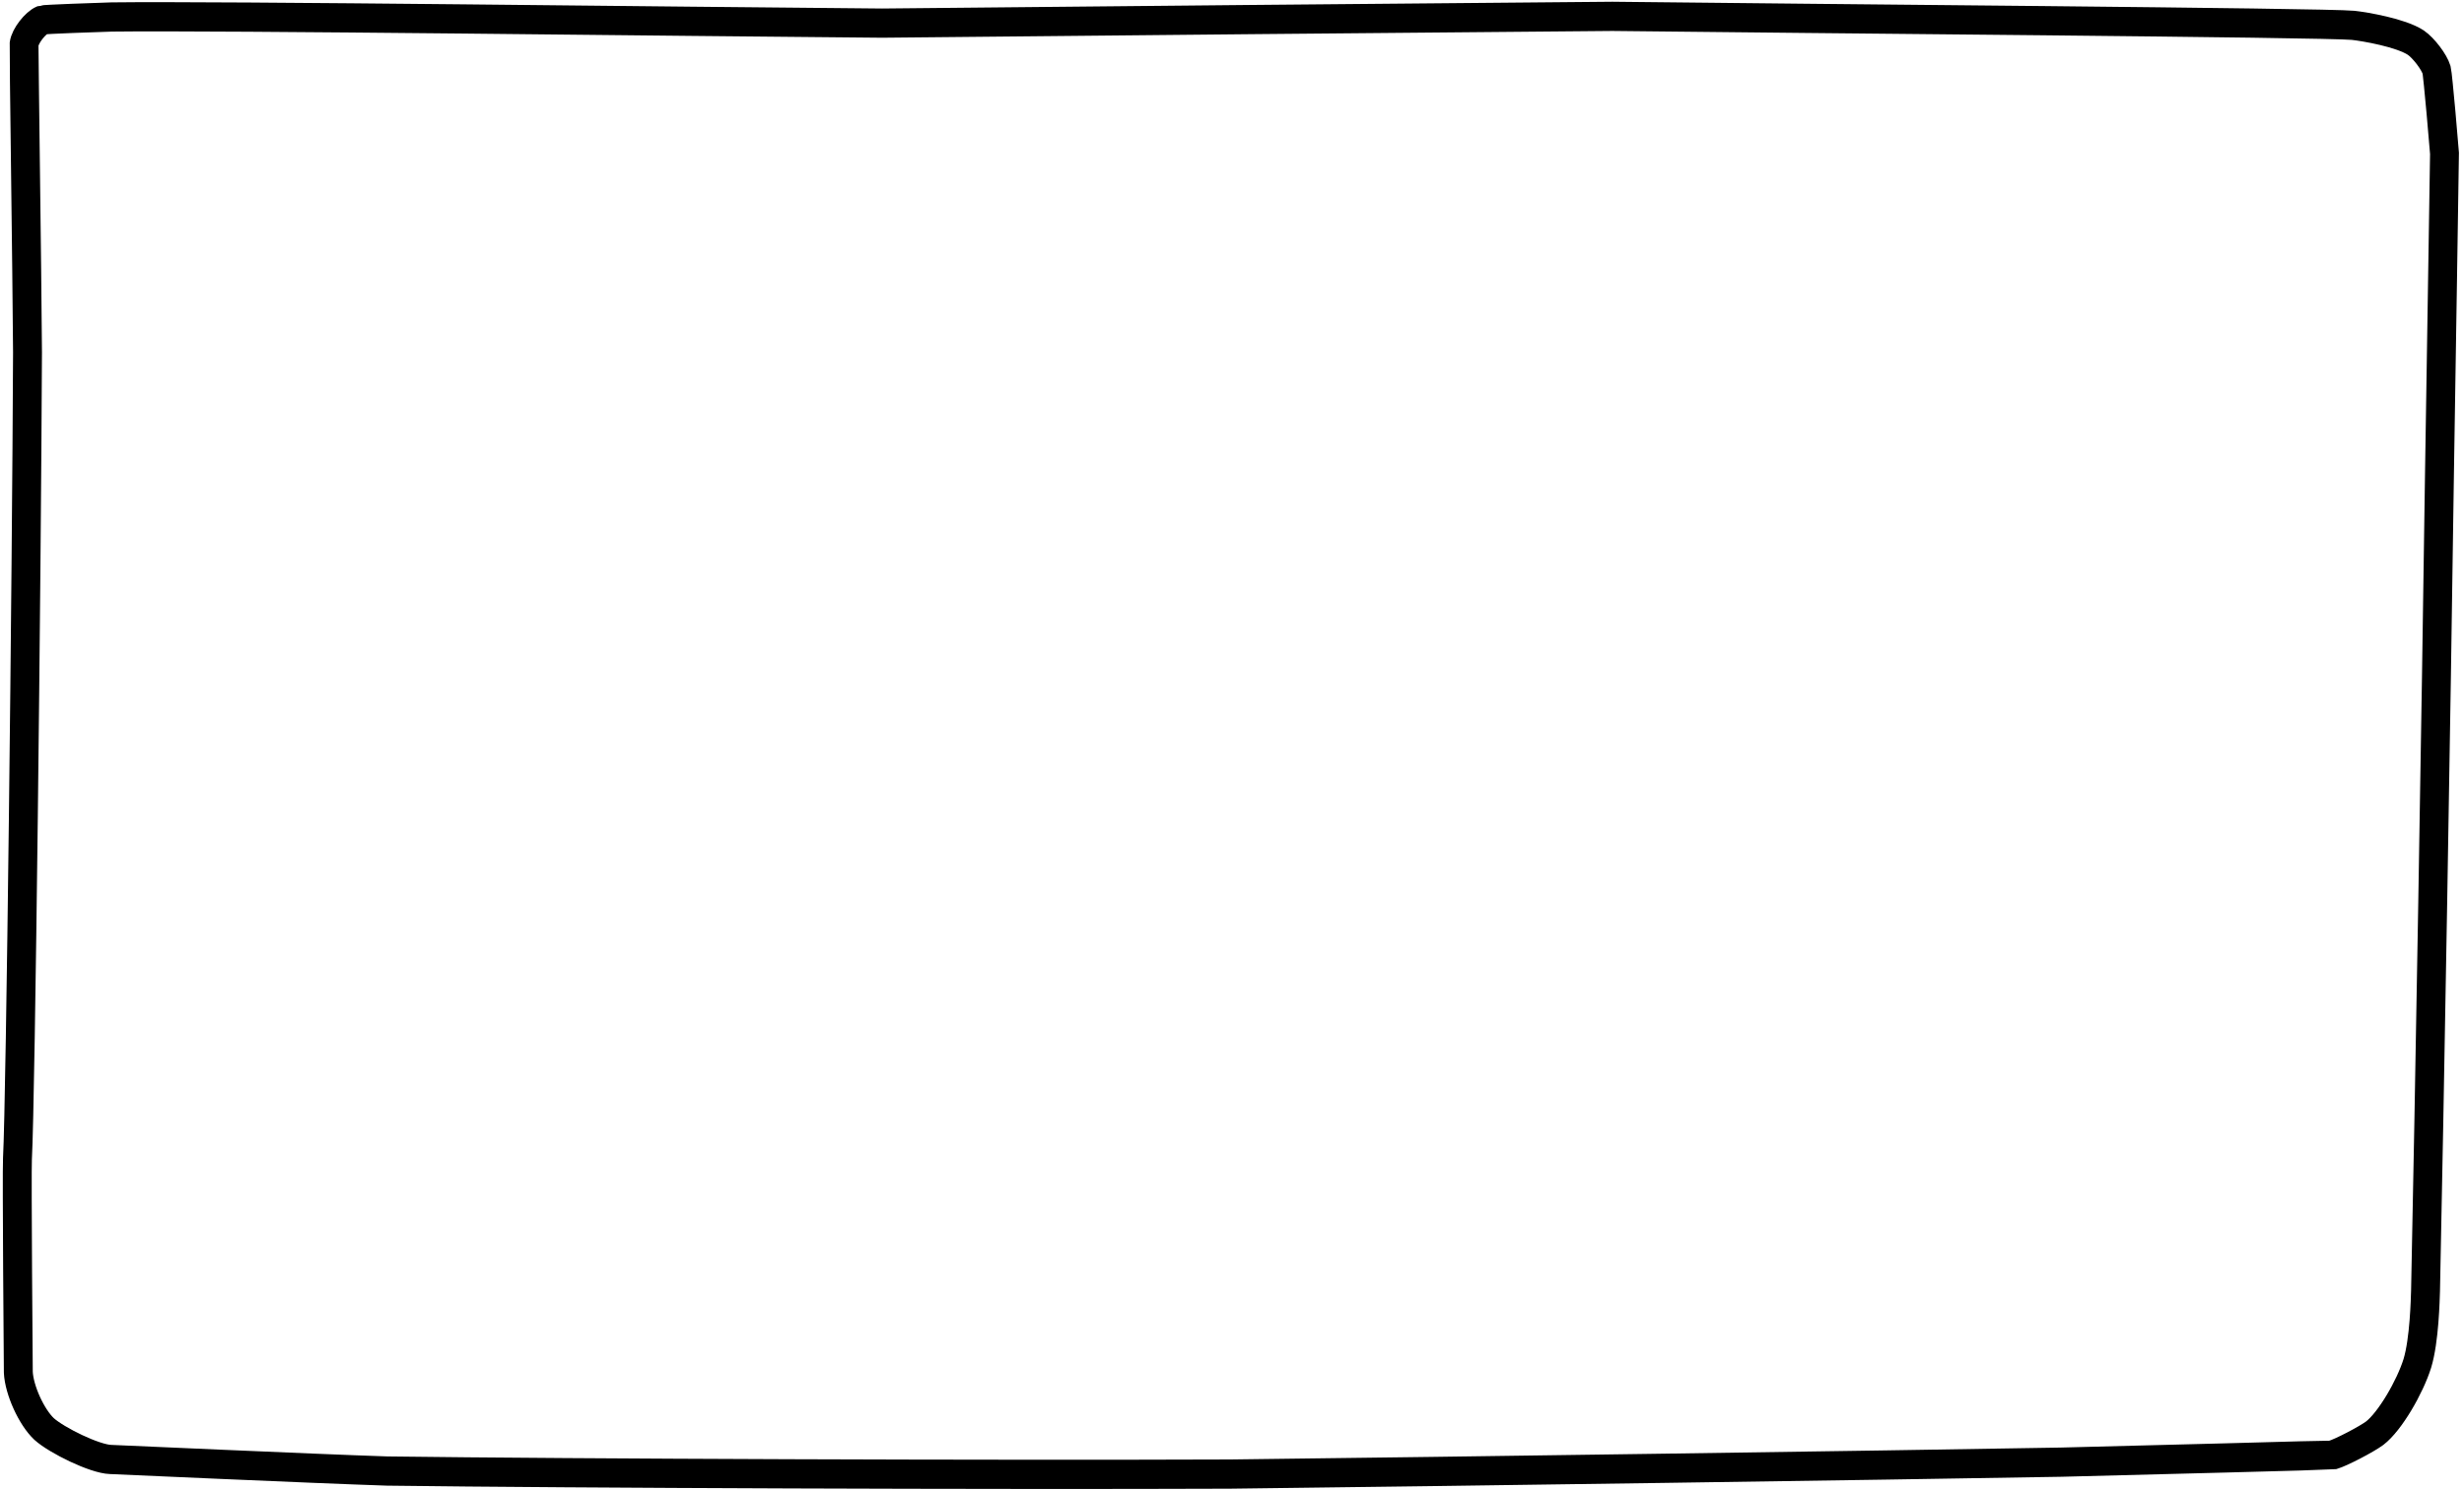 <?xml version="1.0" encoding="UTF-8" standalone="no"?>
<!DOCTYPE svg PUBLIC "-//W3C//DTD SVG 1.1//EN" "http://www.w3.org/Graphics/SVG/1.1/DTD/svg11.dtd">
<svg viewBox="0 0 433 262" xmlns="http://www.w3.org/2000/svg" preserveAspectRatio="none">
  <g stroke-linecap="round" style="" transform="matrix(1.016, 0, 0, 1.027, -4.229, -4.902)">
    <path d="M11.51,8.19 C10.28,8.69 8.50,10.92 8.33,12.31 C8.27,12.92 8.83,50.87 8.92,65.03 C8.76,103.31 7.75,192.42 7.18,203.09 C7.05,205.64 7.33,239.49 7.33,239.61 C7.47,242.66 9.62,247.32 11.80,249.33 C13.96,251.26 20.55,254.47 23.30,254.54 C23.65,254.54 58.15,256.10 71.15,256.52 C103.42,256.94 176.29,257.20 216.89,257.04 C257.00,256.57 328.89,255.55 360.68,255.00 C373.46,254.70 407.48,253.80 407.65,253.76 C409.03,253.38 413.47,251.09 414.89,250.05 C417.55,248.03 420.99,242.14 422.27,238.10 C423.50,234.12 423.64,227.08 423.69,225.68 C424.34,195.48 425.55,125.63 426.10,85.97 C426.33,70.41 426.99,31.49 426.97,31.02 C426.94,30.42 425.83,17.59 425.60,16.74 C425.20,15.39 423.37,12.99 422.01,12.07 C419.41,10.37 413.19,9.33 411.18,9.11 C406.55,8.64 315.55,7.96 283.04,7.57 C252.35,7.82 189.19,8.40 156.74,8.73 C121.78,8.46 42.30,7.44 23.47,7.68 C20.84,7.76 11.84,8.07 11.51,8.19 Z" fill="none" stroke="rgb(0, 0, 0)" stroke-width="5.00" stroke-opacity="1.00" stroke-linejoin="round"/>
  </g>
</svg>